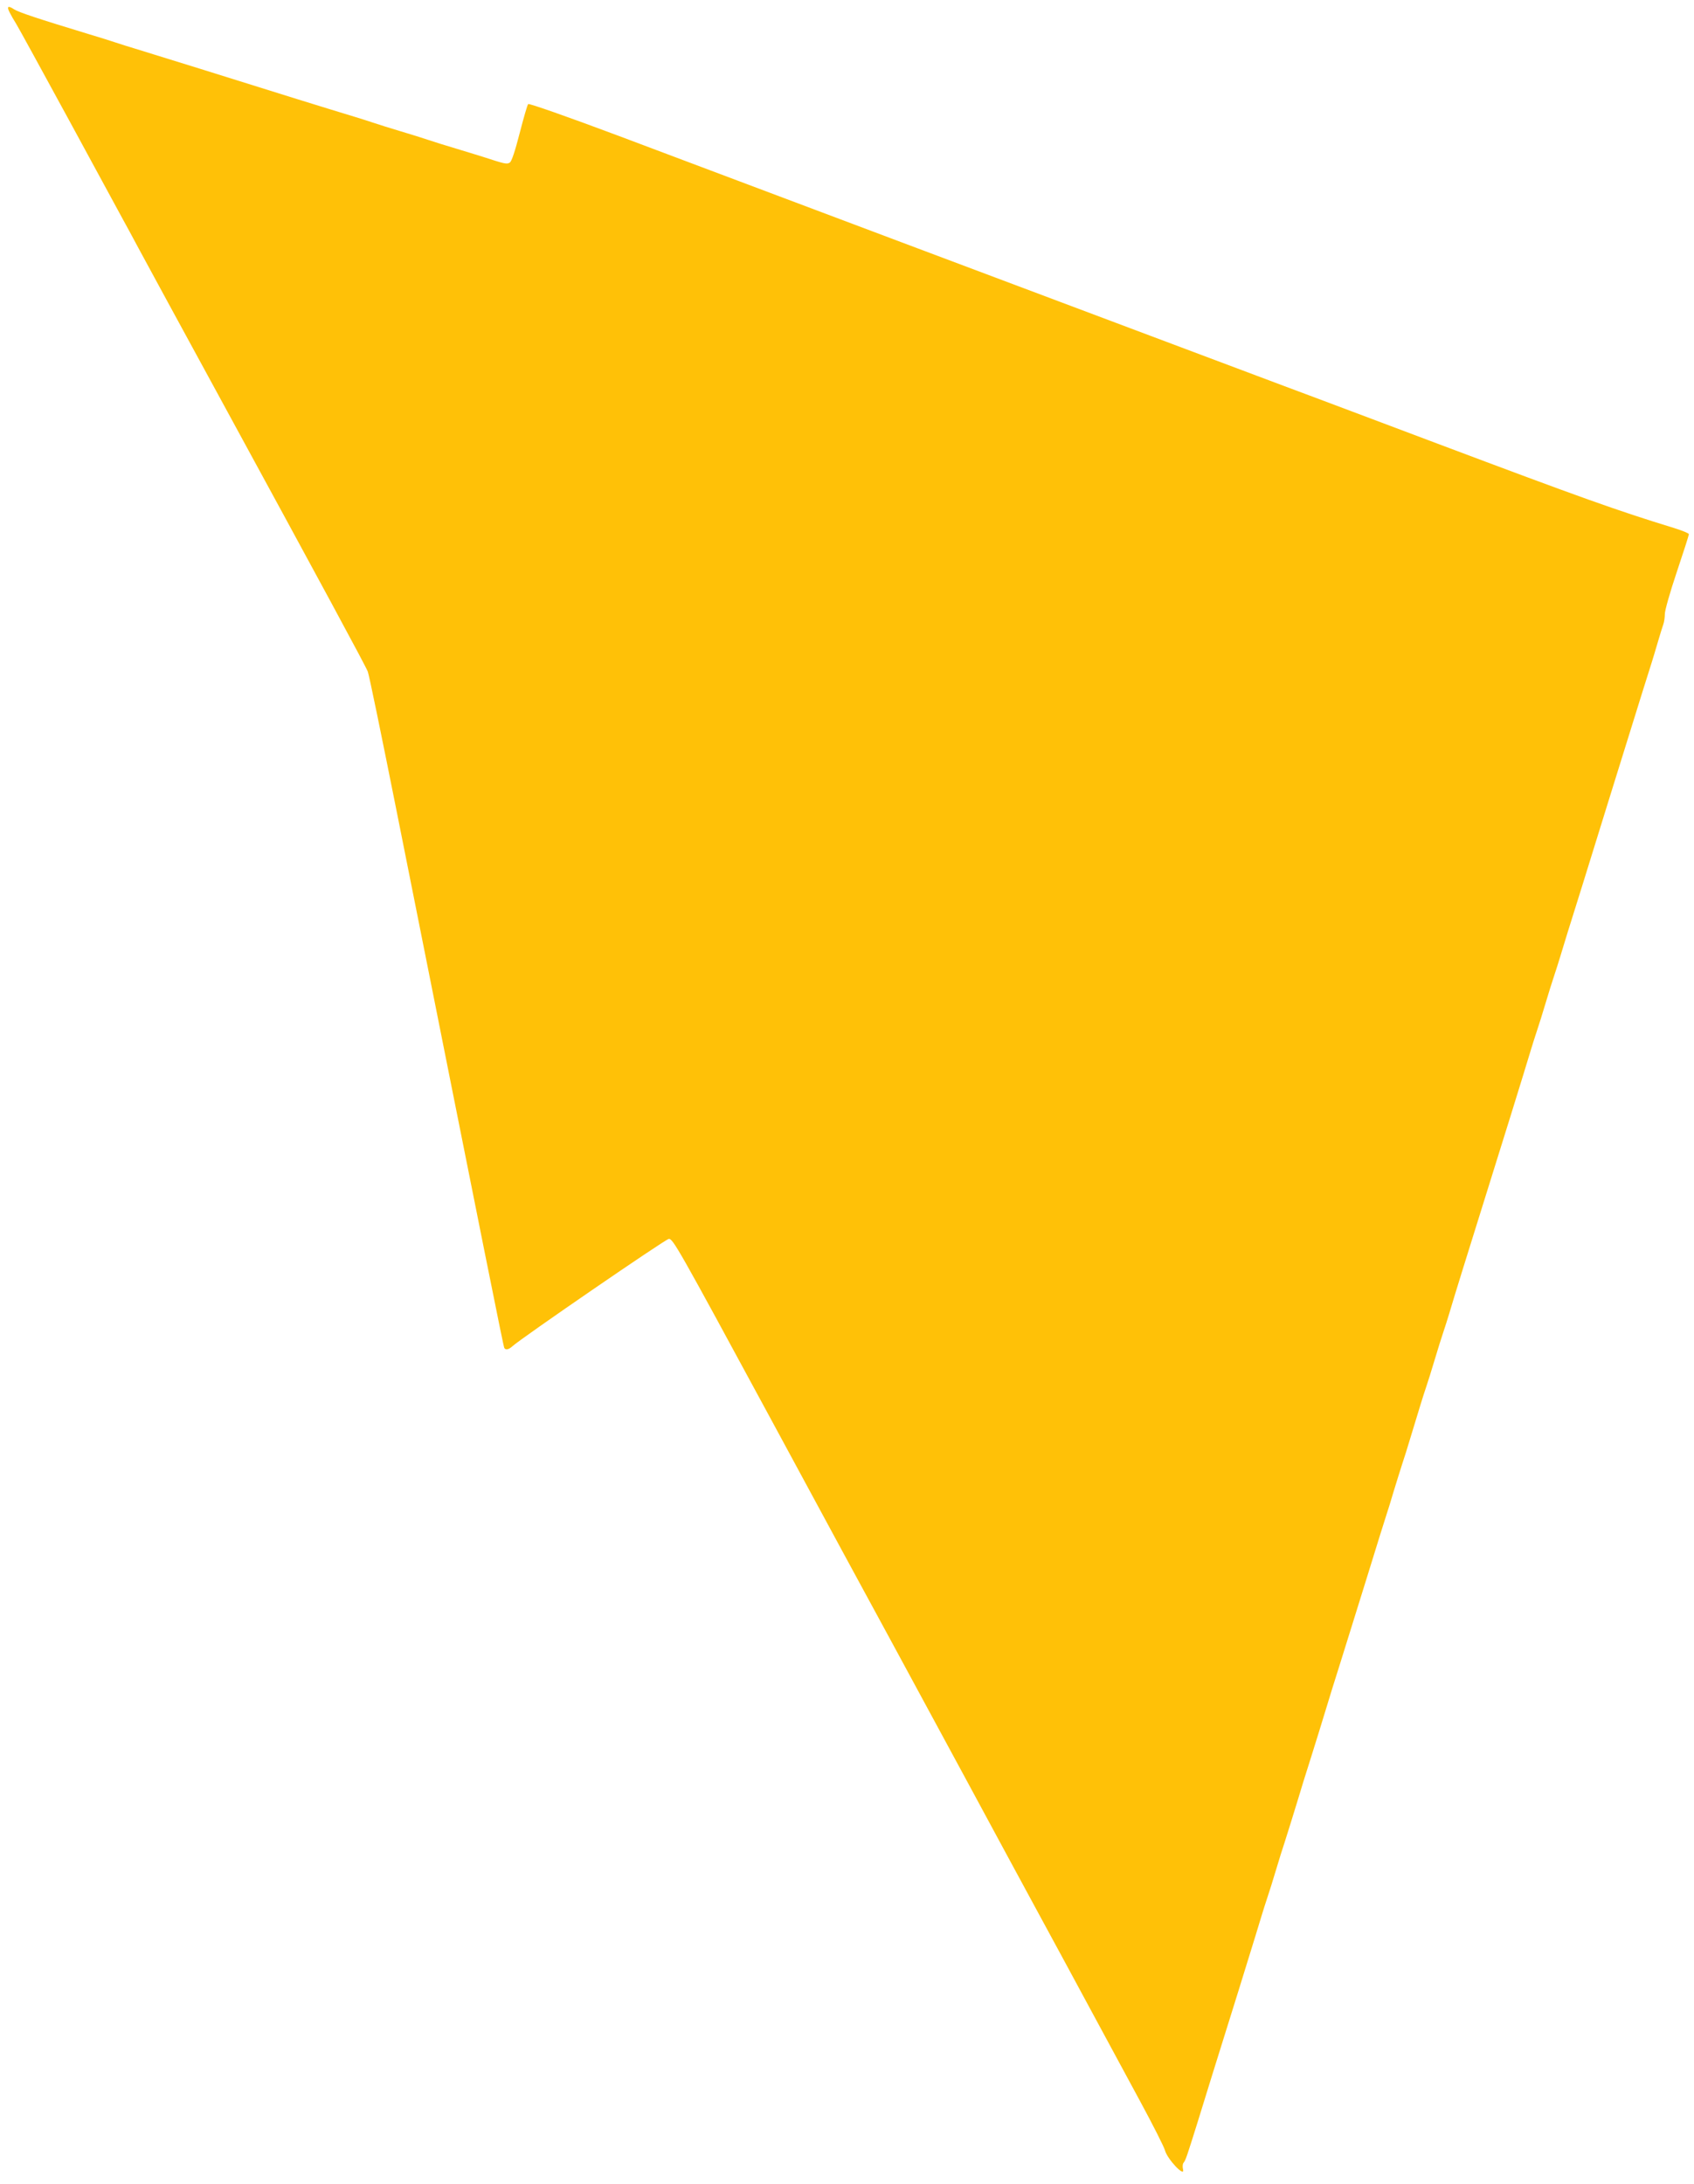 <?xml version="1.0" standalone="no"?>
<!DOCTYPE svg PUBLIC "-//W3C//DTD SVG 20010904//EN"
 "http://www.w3.org/TR/2001/REC-SVG-20010904/DTD/svg10.dtd">
<svg version="1.0" xmlns="http://www.w3.org/2000/svg"
 width="993pt" height="1280pt" viewBox="0 0 993 1280"
 preserveAspectRatio="xMidYMid meet">
<g transform="translate(0,1280) scale(0.1,-0.1)"
fill="#ffc107" stroke="none">
<path d="M56 12728 c9 -18 27 -49 39 -68 12 -19 151 -273 310 -565 158 -291
300 -552 315 -580 15 -27 57 -104 92 -170 88 -163 216 -398 465 -855 620
-1138 866 -1593 879 -1627 8 -21 83 -387 168 -813 528 -2649 627 -3143 632
-3151 8 -14 26 -10 48 10 50 46 893 625 916 629 24 3 53 -48 590 -1040 310
-574 628 -1160 706 -1303 77 -143 277 -512 444 -820 166 -308 360 -666 430
-795 70 -129 203 -374 295 -545 92 -171 227 -420 300 -555 73 -135 138 -263
144 -285 13 -50 117 -161 106 -112 -4 15 -3 33 3 40 12 14 20 39 82 237 23 74
61 198 85 275 93 296 238 763 255 820 10 33 26 85 35 115 9 30 25 80 35 110
10 30 33 102 50 160 17 58 40 130 50 160 21 66 45 143 71 228 10 34 28 90 38
125 11 34 34 107 51 162 30 96 47 150 89 288 10 34 41 134 69 222 28 88 100
322 162 520 61 198 115 371 120 385 5 14 23 72 40 130 18 58 40 130 50 160 10
30 33 102 50 160 56 184 71 234 90 290 10 30 33 102 50 160 17 58 40 130 50
160 10 30 26 80 35 110 42 141 54 179 357 1150 69 223 91 294 123 400 9 30 25
80 35 110 10 30 33 102 50 160 17 58 40 130 50 160 10 30 26 80 35 110 33 109
54 177 85 275 17 55 40 127 50 160 10 33 80 258 155 500 199 641 232 745 248
795 8 25 24 79 36 120 12 41 26 86 31 100 5 14 9 41 9 60 -1 19 31 131 70 247
39 116 71 216 71 222 0 5 -39 21 -87 36 -336 103 -545 178 -1388 495 -368 139
-705 265 -747 281 -43 16 -114 43 -158 59 -44 17 -115 43 -157 59 -43 16 -323
121 -623 234 -581 218 -2268 852 -3120 1173 -302 113 -519 189 -524 184 -5 -5
-27 -82 -50 -171 -27 -105 -47 -166 -58 -172 -17 -11 -29 -8 -158 34 -30 9
-102 32 -160 49 -58 17 -130 40 -160 50 -30 10 -102 33 -160 50 -58 17 -130
40 -160 50 -30 10 -80 26 -110 35 -106 32 -176 54 -335 103 -308 97 -910 284
-960 299 -27 8 -75 23 -105 33 -30 10 -102 33 -160 50 -300 91 -410 128 -437
145 -36 24 -45 18 -27 -17z"/>
</g>
</svg>

